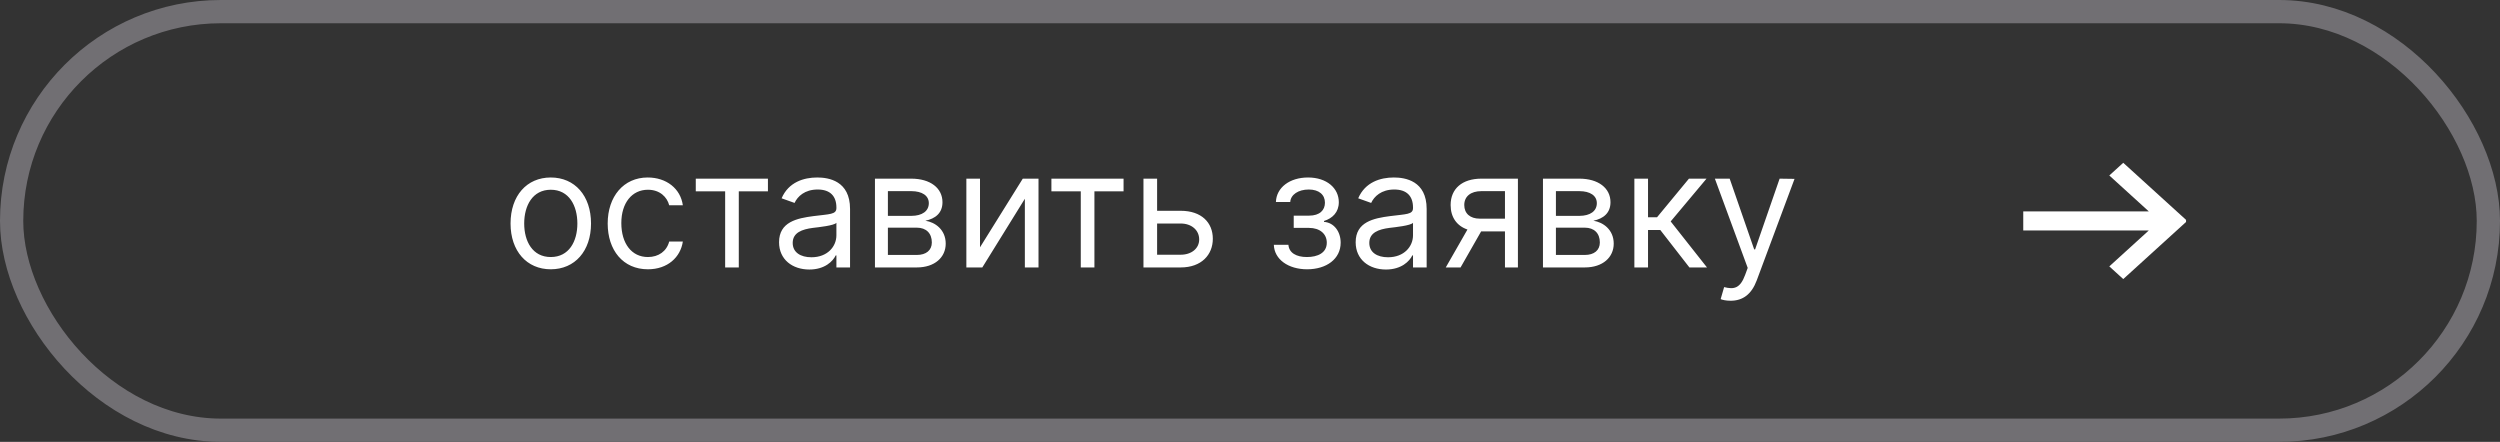 <?xml version="1.0" encoding="UTF-8"?> <svg xmlns="http://www.w3.org/2000/svg" width="215" height="38" viewBox="0 0 215 38" fill="none"><rect x="0" y="0" width="215" height="38" fill="#333333" stroke="none"/> <path d="M188 18.908L182.6 14L181.4 15.091L184.799 18.182H174V19.818H184.799L181.4 22.909L182.6 24L188 19.09V18.908Z" fill="white"></path> <rect x="1" y="1" width="213" height="36" rx="18" stroke="#716F73" stroke-width="2"></rect> <path d="M47.367 23.159C49.436 23.159 50.828 21.588 50.828 19.222C50.828 16.835 49.436 15.264 47.367 15.264C45.299 15.264 43.907 16.835 43.907 19.222C43.907 21.588 45.299 23.159 47.367 23.159ZM47.367 22.105C45.797 22.105 45.081 20.753 45.081 19.222C45.081 17.69 45.797 16.318 47.367 16.318C48.939 16.318 49.654 17.69 49.654 19.222C49.654 20.753 48.939 22.105 47.367 22.105ZM55.721 23.159C57.411 23.159 58.525 22.125 58.724 20.773H57.551C57.332 21.608 56.636 22.105 55.721 22.105C54.329 22.105 53.434 20.952 53.434 19.182C53.434 17.452 54.349 16.318 55.721 16.318C56.755 16.318 57.372 16.954 57.551 17.651H58.724C58.525 16.219 57.312 15.264 55.701 15.264C53.633 15.264 52.261 16.895 52.261 19.222C52.261 21.509 53.573 23.159 55.721 23.159ZM59.837 16.457H62.363V23H63.536V16.457H66.042V15.364H59.837V16.457ZM69.604 23.179C70.937 23.179 71.633 22.463 71.871 21.966H71.931V23H73.104V17.969C73.104 15.543 71.255 15.264 70.28 15.264C69.127 15.264 67.814 15.662 67.218 17.054L68.332 17.452C68.59 16.895 69.201 16.298 70.32 16.298C71.399 16.298 71.931 16.87 71.931 17.849V17.889C71.931 18.456 71.354 18.406 69.962 18.585C68.545 18.769 66.999 19.082 66.999 20.832C66.999 22.324 68.153 23.179 69.604 23.179ZM69.783 22.125C68.849 22.125 68.172 21.707 68.172 20.892C68.172 19.997 68.988 19.719 69.903 19.599C70.4 19.54 71.732 19.401 71.931 19.162V20.236C71.931 21.19 71.175 22.125 69.783 22.125ZM75.246 23H78.845C80.396 23 81.331 22.125 81.331 20.952C81.331 19.754 80.421 19.107 79.581 18.983C80.441 18.804 81.053 18.322 81.053 17.392C81.053 16.174 80.008 15.364 78.368 15.364H75.246V23ZM76.359 21.926V19.579H78.845C79.651 19.579 80.138 20.062 80.138 20.852C80.138 21.518 79.651 21.926 78.845 21.926H76.359ZM76.359 18.565V16.438H78.368C79.308 16.438 79.879 16.83 79.879 17.472C79.879 18.153 79.308 18.565 78.368 18.565H76.359ZM84.28 21.27V15.364H83.107V23H84.479L88.138 17.094V23H89.312V15.364H87.959L84.28 21.27ZM90.421 16.457H92.947V23H94.12V16.457H96.626V15.364H90.421V16.457ZM99.511 18.128V15.364H98.338V23H101.539C103.329 23 104.303 21.906 104.303 20.534C104.303 19.142 103.329 18.128 101.539 18.128H99.511ZM99.511 19.222H101.539C102.469 19.222 103.13 19.788 103.13 20.594C103.13 21.364 102.469 21.906 101.539 21.906H99.511V19.222ZM109.55 21.051C109.589 22.304 110.788 23.159 112.413 23.159C114.084 23.159 115.297 22.264 115.297 20.872C115.297 19.918 114.725 19.142 113.865 19.082V19.003C114.591 18.779 115.138 18.252 115.138 17.392C115.138 16.184 114.104 15.264 112.493 15.264C110.902 15.264 109.768 16.139 109.729 17.372H110.962C110.996 16.741 111.658 16.298 112.553 16.298C113.442 16.298 113.945 16.751 113.945 17.432C113.945 18.068 113.507 18.546 112.572 18.546H111.26V19.599H112.572C113.507 19.599 114.104 20.111 114.104 20.872C114.104 21.742 113.333 22.105 112.393 22.105C111.474 22.105 110.857 21.742 110.803 21.051H109.55ZM119.192 23.179C120.525 23.179 121.221 22.463 121.459 21.966H121.519V23H122.692V17.969C122.692 15.543 120.843 15.264 119.868 15.264C118.715 15.264 117.402 15.662 116.806 17.054L117.919 17.452C118.178 16.895 118.789 16.298 119.908 16.298C120.987 16.298 121.519 16.87 121.519 17.849V17.889C121.519 18.456 120.942 18.406 119.55 18.585C118.133 18.769 116.587 19.082 116.587 20.832C116.587 22.324 117.74 23.179 119.192 23.179ZM119.371 22.125C118.436 22.125 117.76 21.707 117.76 20.892C117.76 19.997 118.576 19.719 119.49 19.599C119.988 19.54 121.32 19.401 121.519 19.162V20.236C121.519 21.19 120.763 22.125 119.371 22.125ZM129.427 23H130.541V15.364H127.399C125.753 15.364 124.754 16.224 124.754 17.631C124.754 18.68 125.281 19.425 126.201 19.739L124.336 23H125.609L127.379 19.898H129.427V23ZM129.427 18.804H127.26C126.43 18.804 125.927 18.361 125.927 17.631C125.927 16.89 126.484 16.438 127.399 16.438H129.427V18.804ZM132.695 23H136.294C137.846 23 138.78 22.125 138.78 20.952C138.78 19.754 137.87 19.107 137.03 18.983C137.89 18.804 138.502 18.322 138.502 17.392C138.502 16.174 137.458 15.364 135.817 15.364H132.695V23ZM133.809 21.926V19.579H136.294C137.1 19.579 137.587 20.062 137.587 20.852C137.587 21.518 137.1 21.926 136.294 21.926H133.809ZM133.809 18.565V16.438H135.817C136.757 16.438 137.328 16.83 137.328 17.472C137.328 18.153 136.757 18.565 135.817 18.565H133.809ZM140.556 23H141.73V19.778H142.784L145.289 23H146.801L143.678 19.043L146.761 15.364H145.249L142.505 18.685H141.73V15.364H140.556V23ZM148.831 25.864C149.89 25.864 150.636 25.302 151.079 24.114L154.33 15.383L153.047 15.364L150.939 21.449H150.86L148.752 15.364H147.479L150.303 23.04L150.084 23.636C149.657 24.8 149.13 24.909 148.275 24.69L147.976 25.724C148.096 25.784 148.434 25.864 148.831 25.864Z" fill="white"></path> </svg> 
